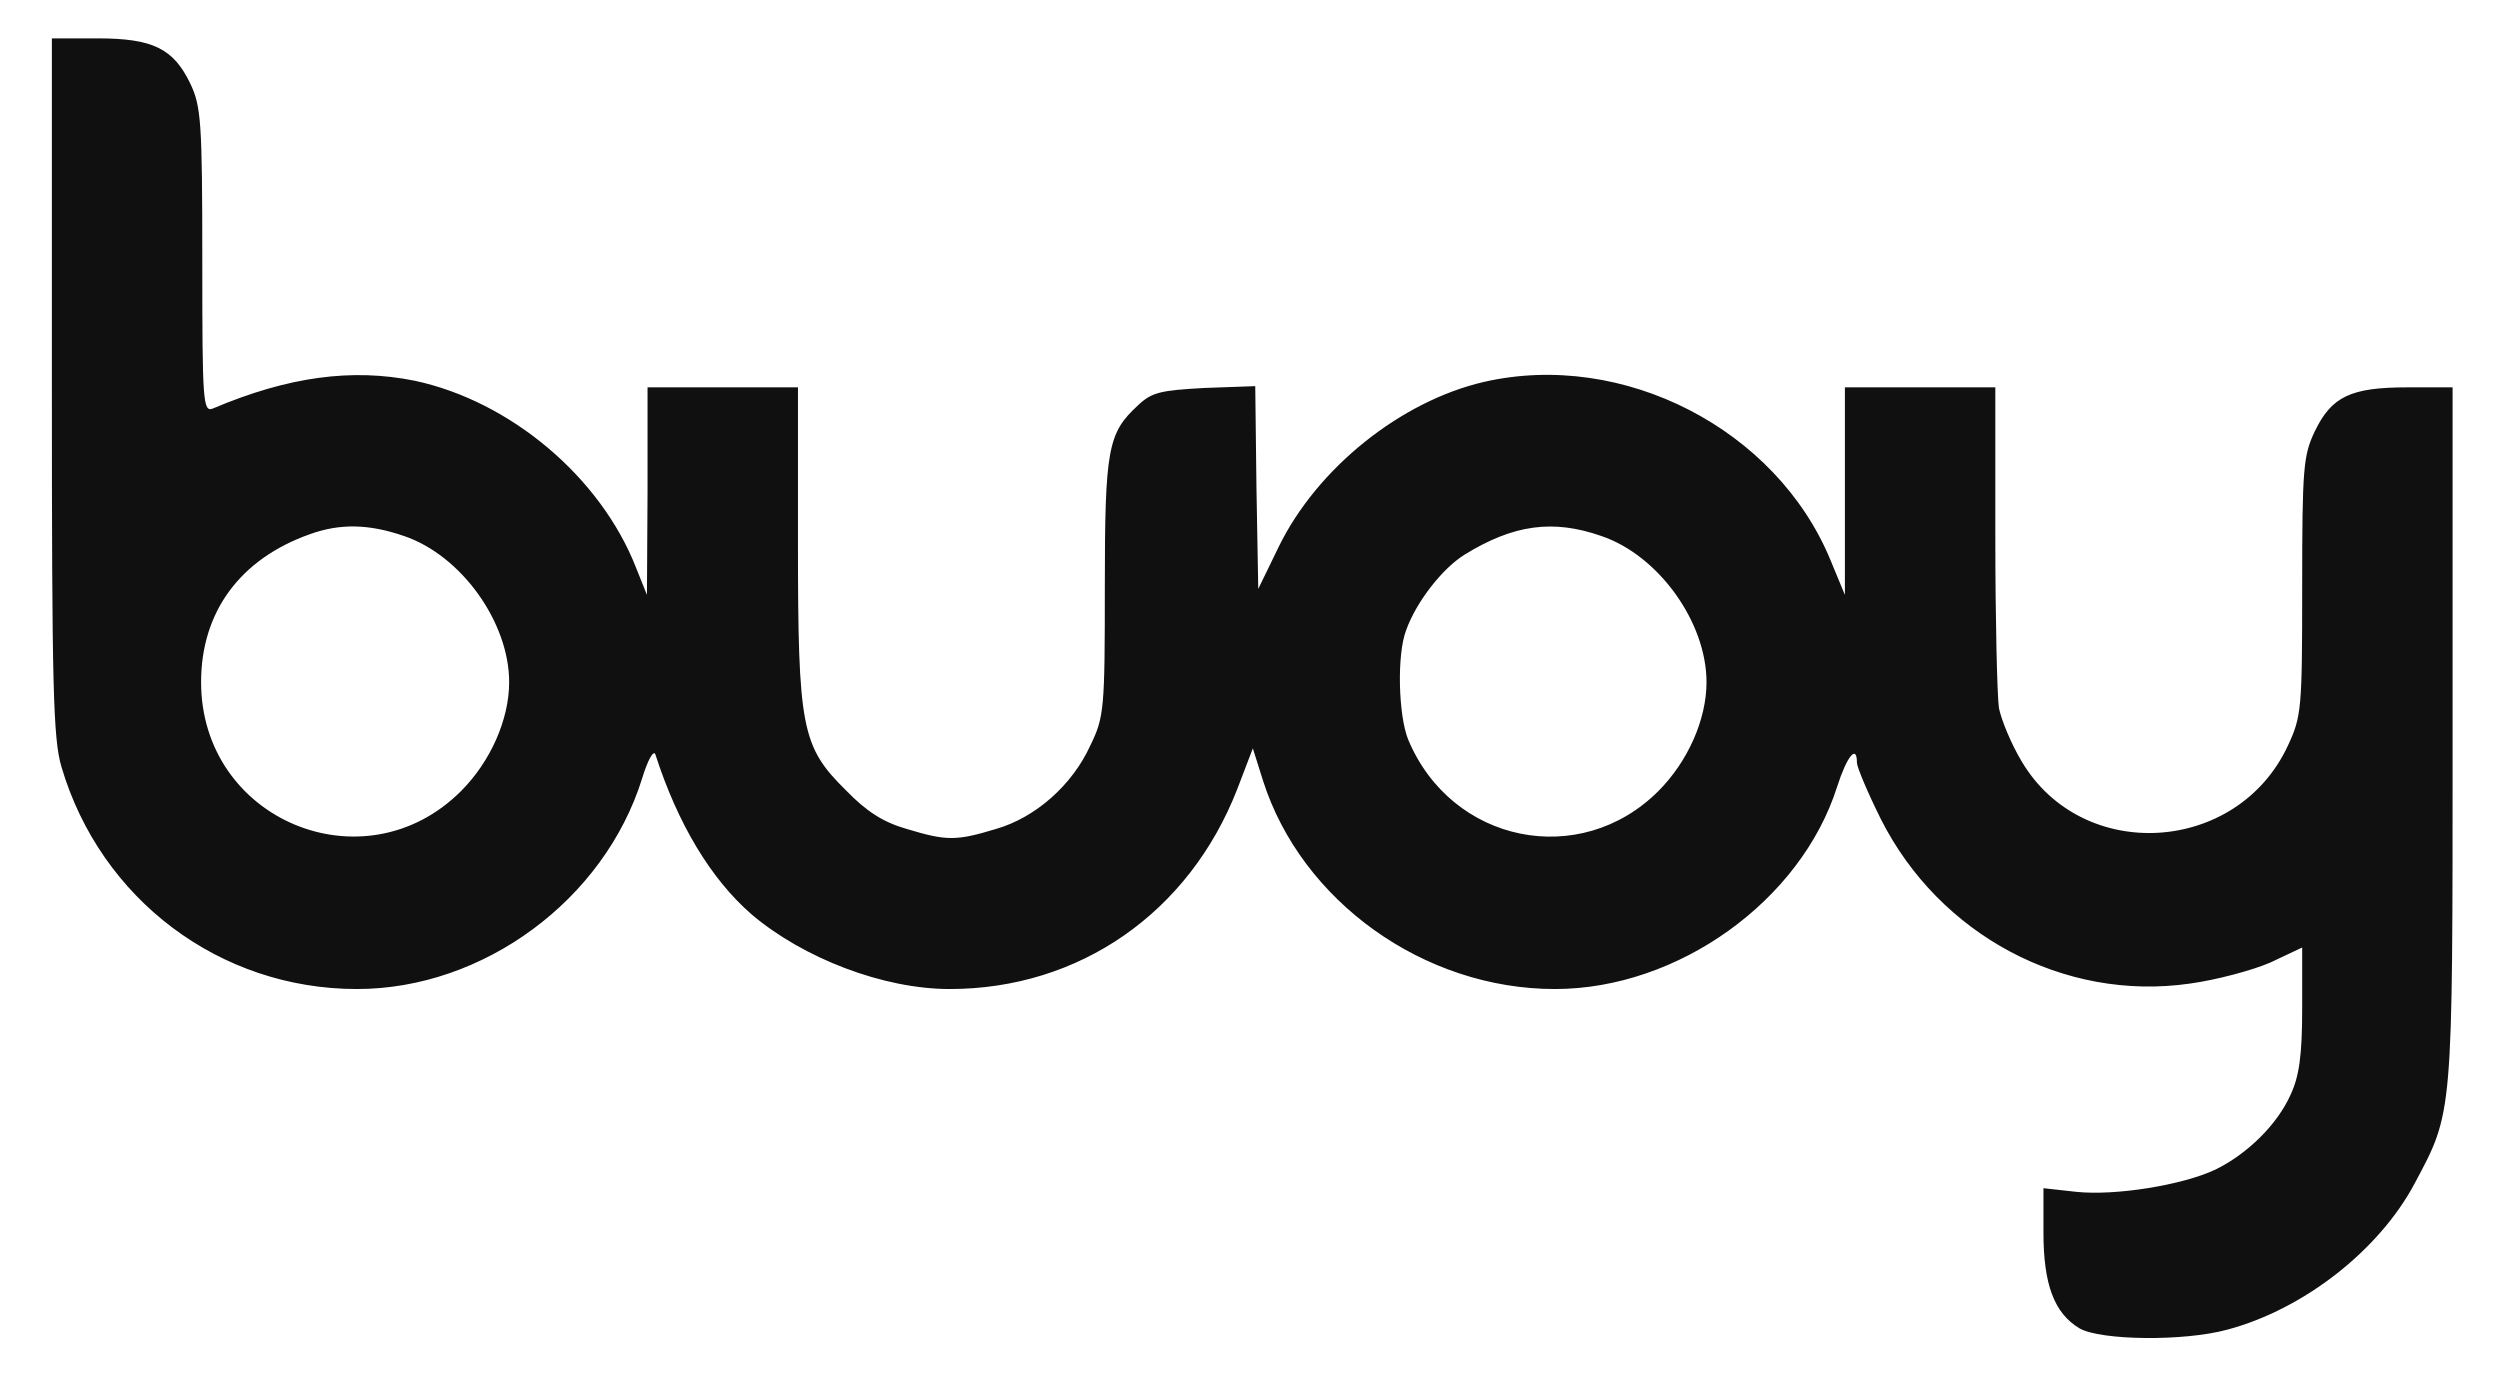 <svg width="554" height="305" viewBox="0 0 554 305" fill="none" xmlns="http://www.w3.org/2000/svg">
<path d="M11.496 85.57C11.496 152.236 11.763 163.703 13.629 169.969C22.296 199.303 48.696 219.169 79.096 219.169C107.096 219.169 133.896 199.436 142.296 172.503C143.496 168.503 144.829 166.103 145.229 167.169C150.163 182.503 157.496 194.769 166.563 202.636C178.029 212.369 195.763 219.169 210.429 219.169C239.229 219.169 263.496 202.236 274.163 174.903L277.629 165.836L279.896 173.036C288.429 199.703 315.496 219.169 344.563 219.169C371.896 219.169 399.096 199.569 407.096 174.369C409.229 167.703 411.496 164.769 411.496 169.036C411.496 169.969 413.896 175.703 416.829 181.569C429.763 207.169 457.363 221.969 485.229 217.969C491.096 217.169 499.096 215.036 503.096 213.303L510.163 209.969V223.569C510.163 233.836 509.496 238.503 507.629 242.503C504.696 249.169 498.029 255.703 490.963 259.169C483.629 262.636 468.696 265.036 460.029 264.103L452.829 263.303V273.169C452.829 284.636 455.229 291.036 460.829 294.369C465.496 297.036 483.896 297.303 493.629 294.636C510.563 290.103 527.229 277.036 535.096 262.236C543.629 246.236 543.496 247.703 543.496 162.903V85.836H533.496C520.963 85.836 516.696 87.836 512.963 95.57C510.429 100.903 510.163 103.569 510.163 129.969C510.163 157.169 510.029 158.769 506.963 165.303C495.763 189.303 461.496 191.436 448.029 168.769C445.763 165.036 443.496 159.569 442.963 156.903C442.563 154.103 442.163 137.036 442.163 118.769V85.836H425.496H408.829V108.769V131.836L405.629 124.103C393.629 95.036 359.629 77.57 328.829 84.636C310.429 88.903 291.896 103.703 283.363 121.169L278.829 130.503L278.429 107.969L278.163 85.57L266.963 85.969C257.229 86.503 255.229 86.903 252.163 89.836C245.496 95.969 244.829 99.436 244.829 130.103C244.829 157.036 244.696 158.903 241.629 165.169C237.629 173.969 229.496 181.169 220.696 183.703C211.896 186.369 209.763 186.369 200.963 183.703C195.763 182.236 192.029 179.836 187.496 175.169C177.629 165.436 176.829 161.436 176.829 120.236V85.836H160.163H143.496V108.769L143.363 131.836L140.963 125.836C133.096 105.703 113.096 88.903 91.896 84.37C78.029 81.57 63.896 83.436 47.229 90.503C44.963 91.436 44.829 89.303 44.829 57.703C44.829 26.903 44.563 23.57 42.163 18.503C38.429 10.77 33.896 8.503 21.629 8.503H11.496V85.57ZM89.496 118.769C102.163 123.036 112.829 137.836 112.829 151.169C112.829 159.436 108.696 168.769 102.163 175.303C80.696 196.769 44.563 181.703 44.563 151.169C44.563 135.569 53.229 123.836 68.696 118.369C75.363 115.969 81.763 116.103 89.496 118.769ZM354.829 118.769C367.496 123.036 378.163 137.836 378.163 151.169C378.163 159.436 374.029 168.769 367.496 175.303C350.163 192.636 321.629 186.903 312.029 163.836C309.896 158.503 309.496 145.036 311.629 139.569C313.896 133.303 319.629 125.969 324.563 122.903C335.363 116.236 344.163 115.036 354.829 118.769Z" fill="#101010"/>
</svg>
